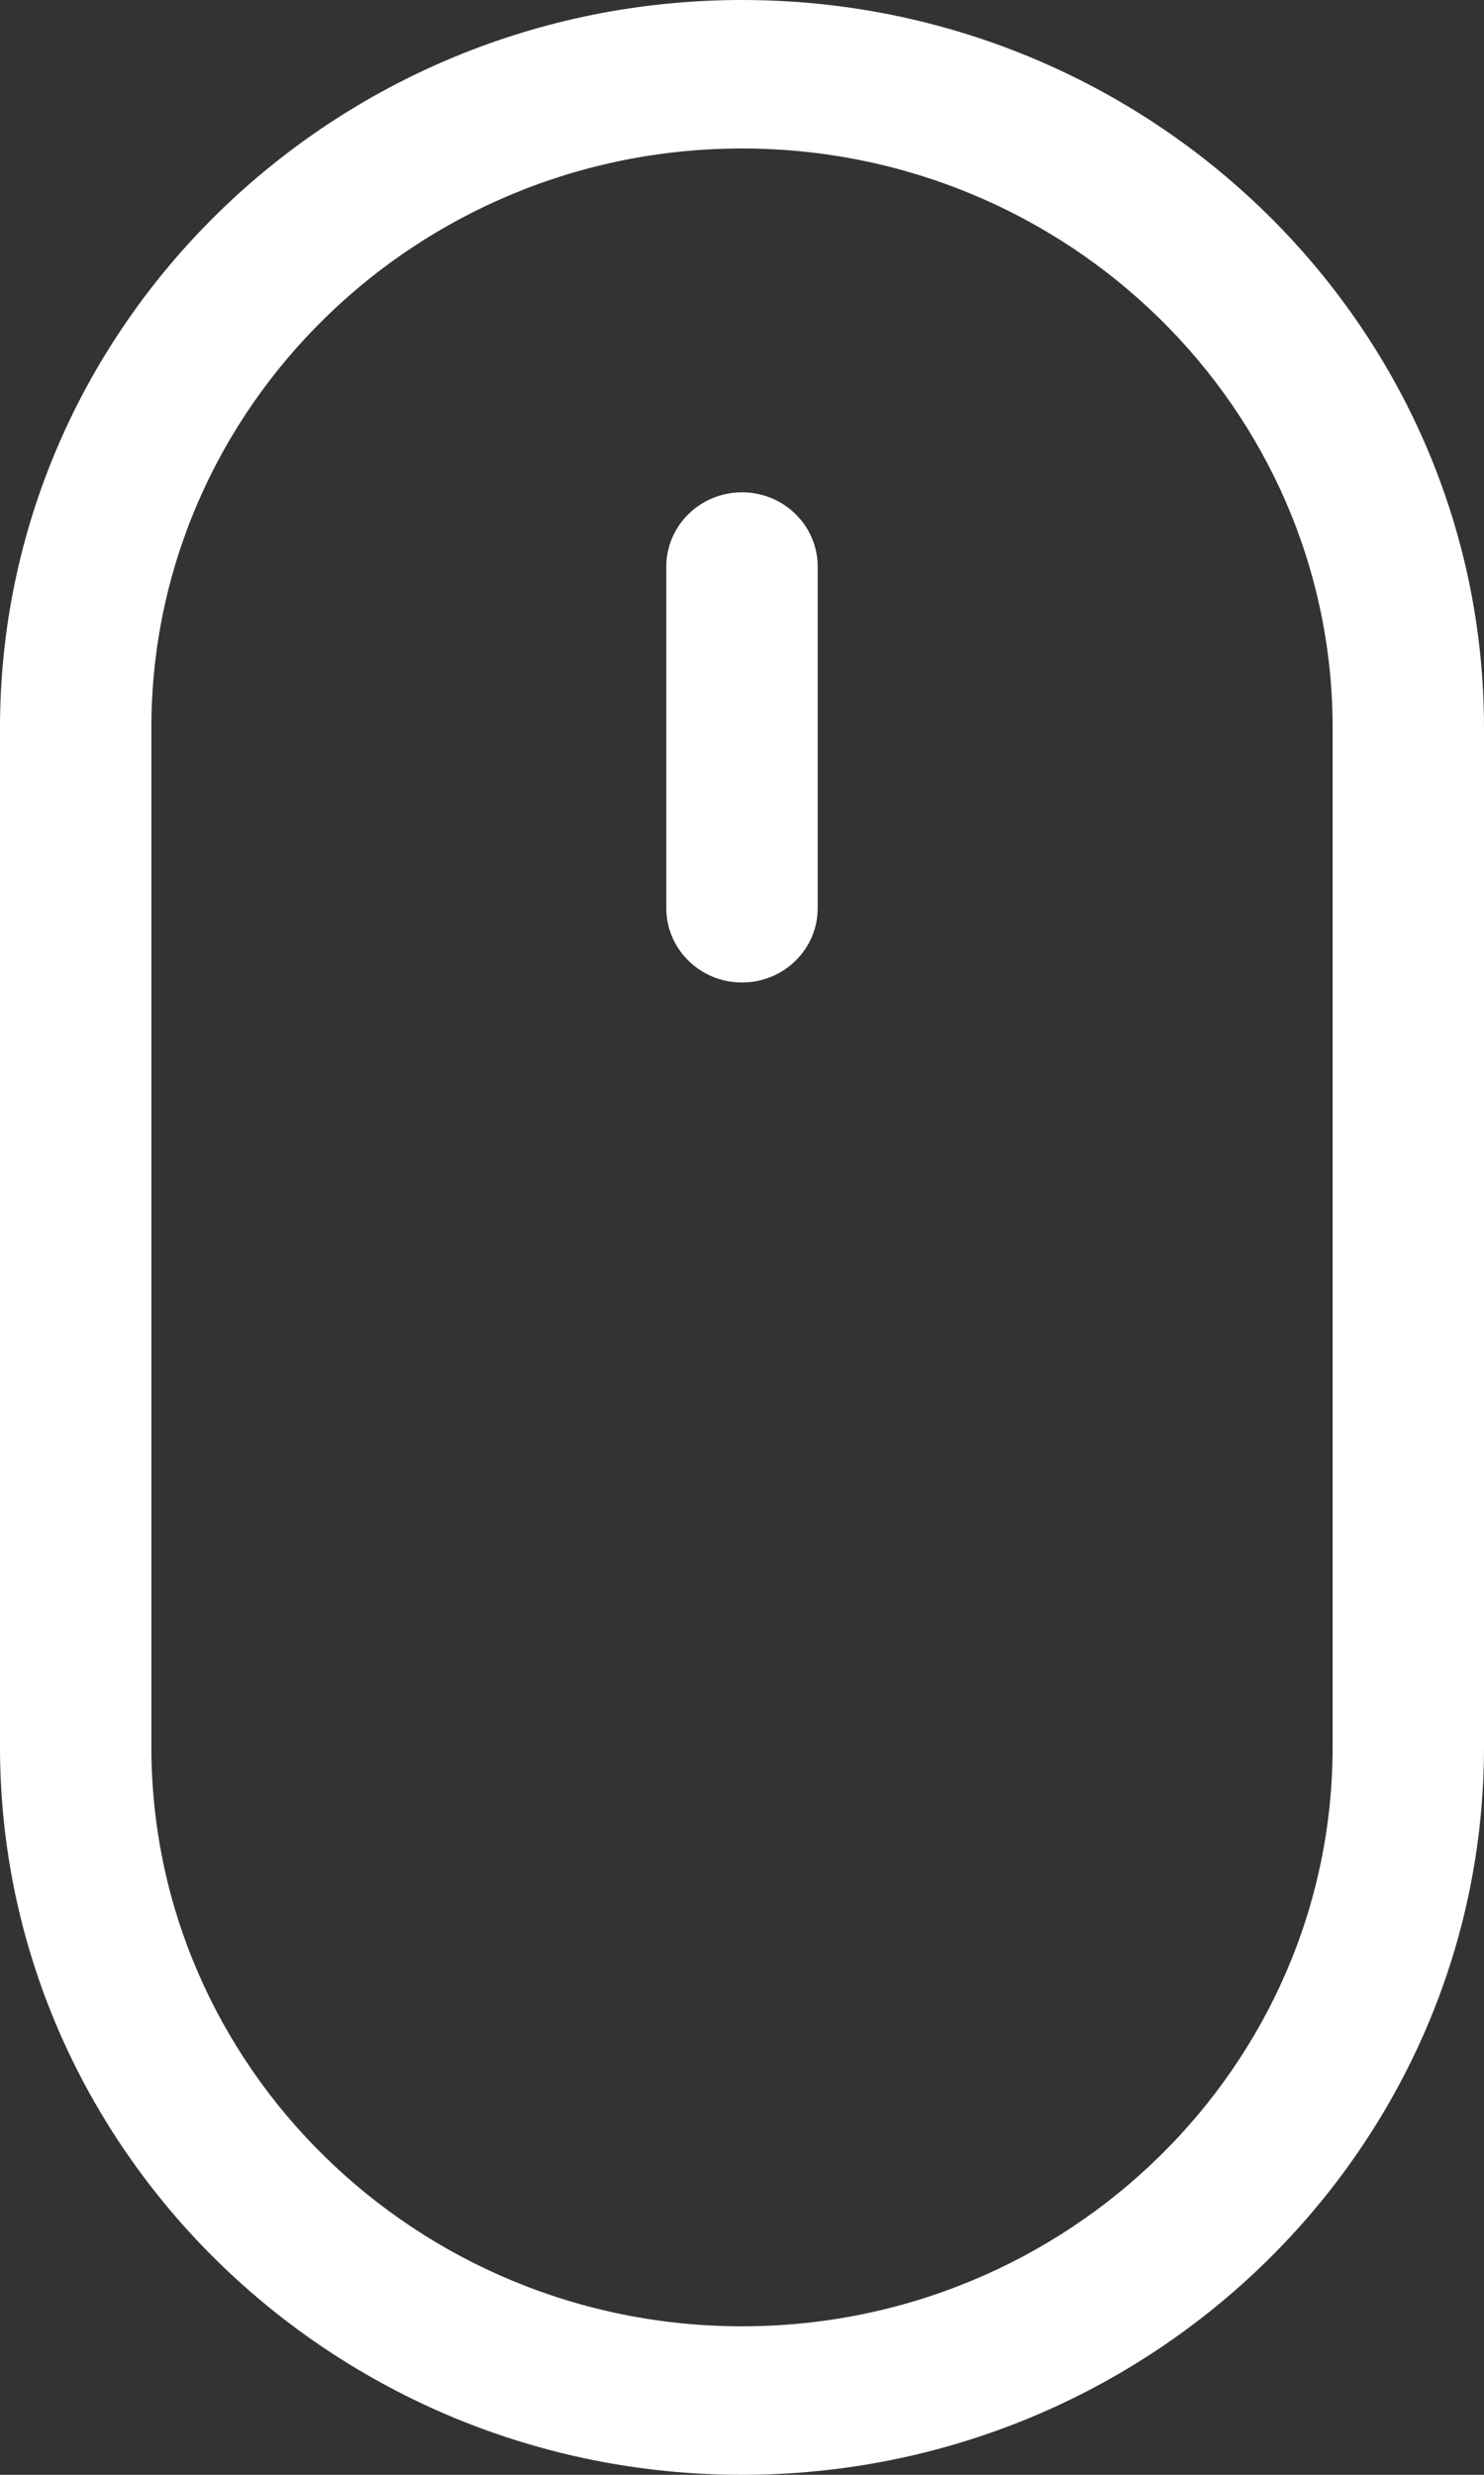 <svg 
 xmlns="http://www.w3.org/2000/svg"
 xmlns:xlink="http://www.w3.org/1999/xlink"
 width="18px" height="30px">
<rect width="100%" height="100%" fill="#333333" stroke="none"/>
<path fill-rule="evenodd"  fill="rgb(255, 255, 255)"
 d="M9.000,30.000 C4.037,30.000 -0.000,26.041 -0.000,21.176 L-0.000,8.824 C-0.000,3.959 4.037,-0.000 9.000,-0.000 C13.963,-0.000 18.000,3.959 18.000,8.824 L18.000,21.176 C18.000,26.041 13.963,30.000 9.000,30.000 ZM16.164,8.824 C16.164,4.951 12.950,1.800 9.000,1.800 C5.050,1.800 1.836,4.951 1.836,8.824 L1.836,21.176 C1.836,25.049 5.050,28.200 9.000,28.200 C12.950,28.200 16.164,25.049 16.164,21.176 L16.164,8.824 Z"/>
<path fill-rule="evenodd"  fill="rgb(255, 255, 255)"
 d="M9.000,5.968 C8.493,5.968 8.082,6.371 8.082,6.868 L8.082,11.010 C8.082,11.507 8.493,11.910 9.000,11.910 C9.507,11.910 9.918,11.507 9.918,11.010 L9.918,6.868 C9.918,6.371 9.507,5.968 9.000,5.968 Z"/>
</svg>